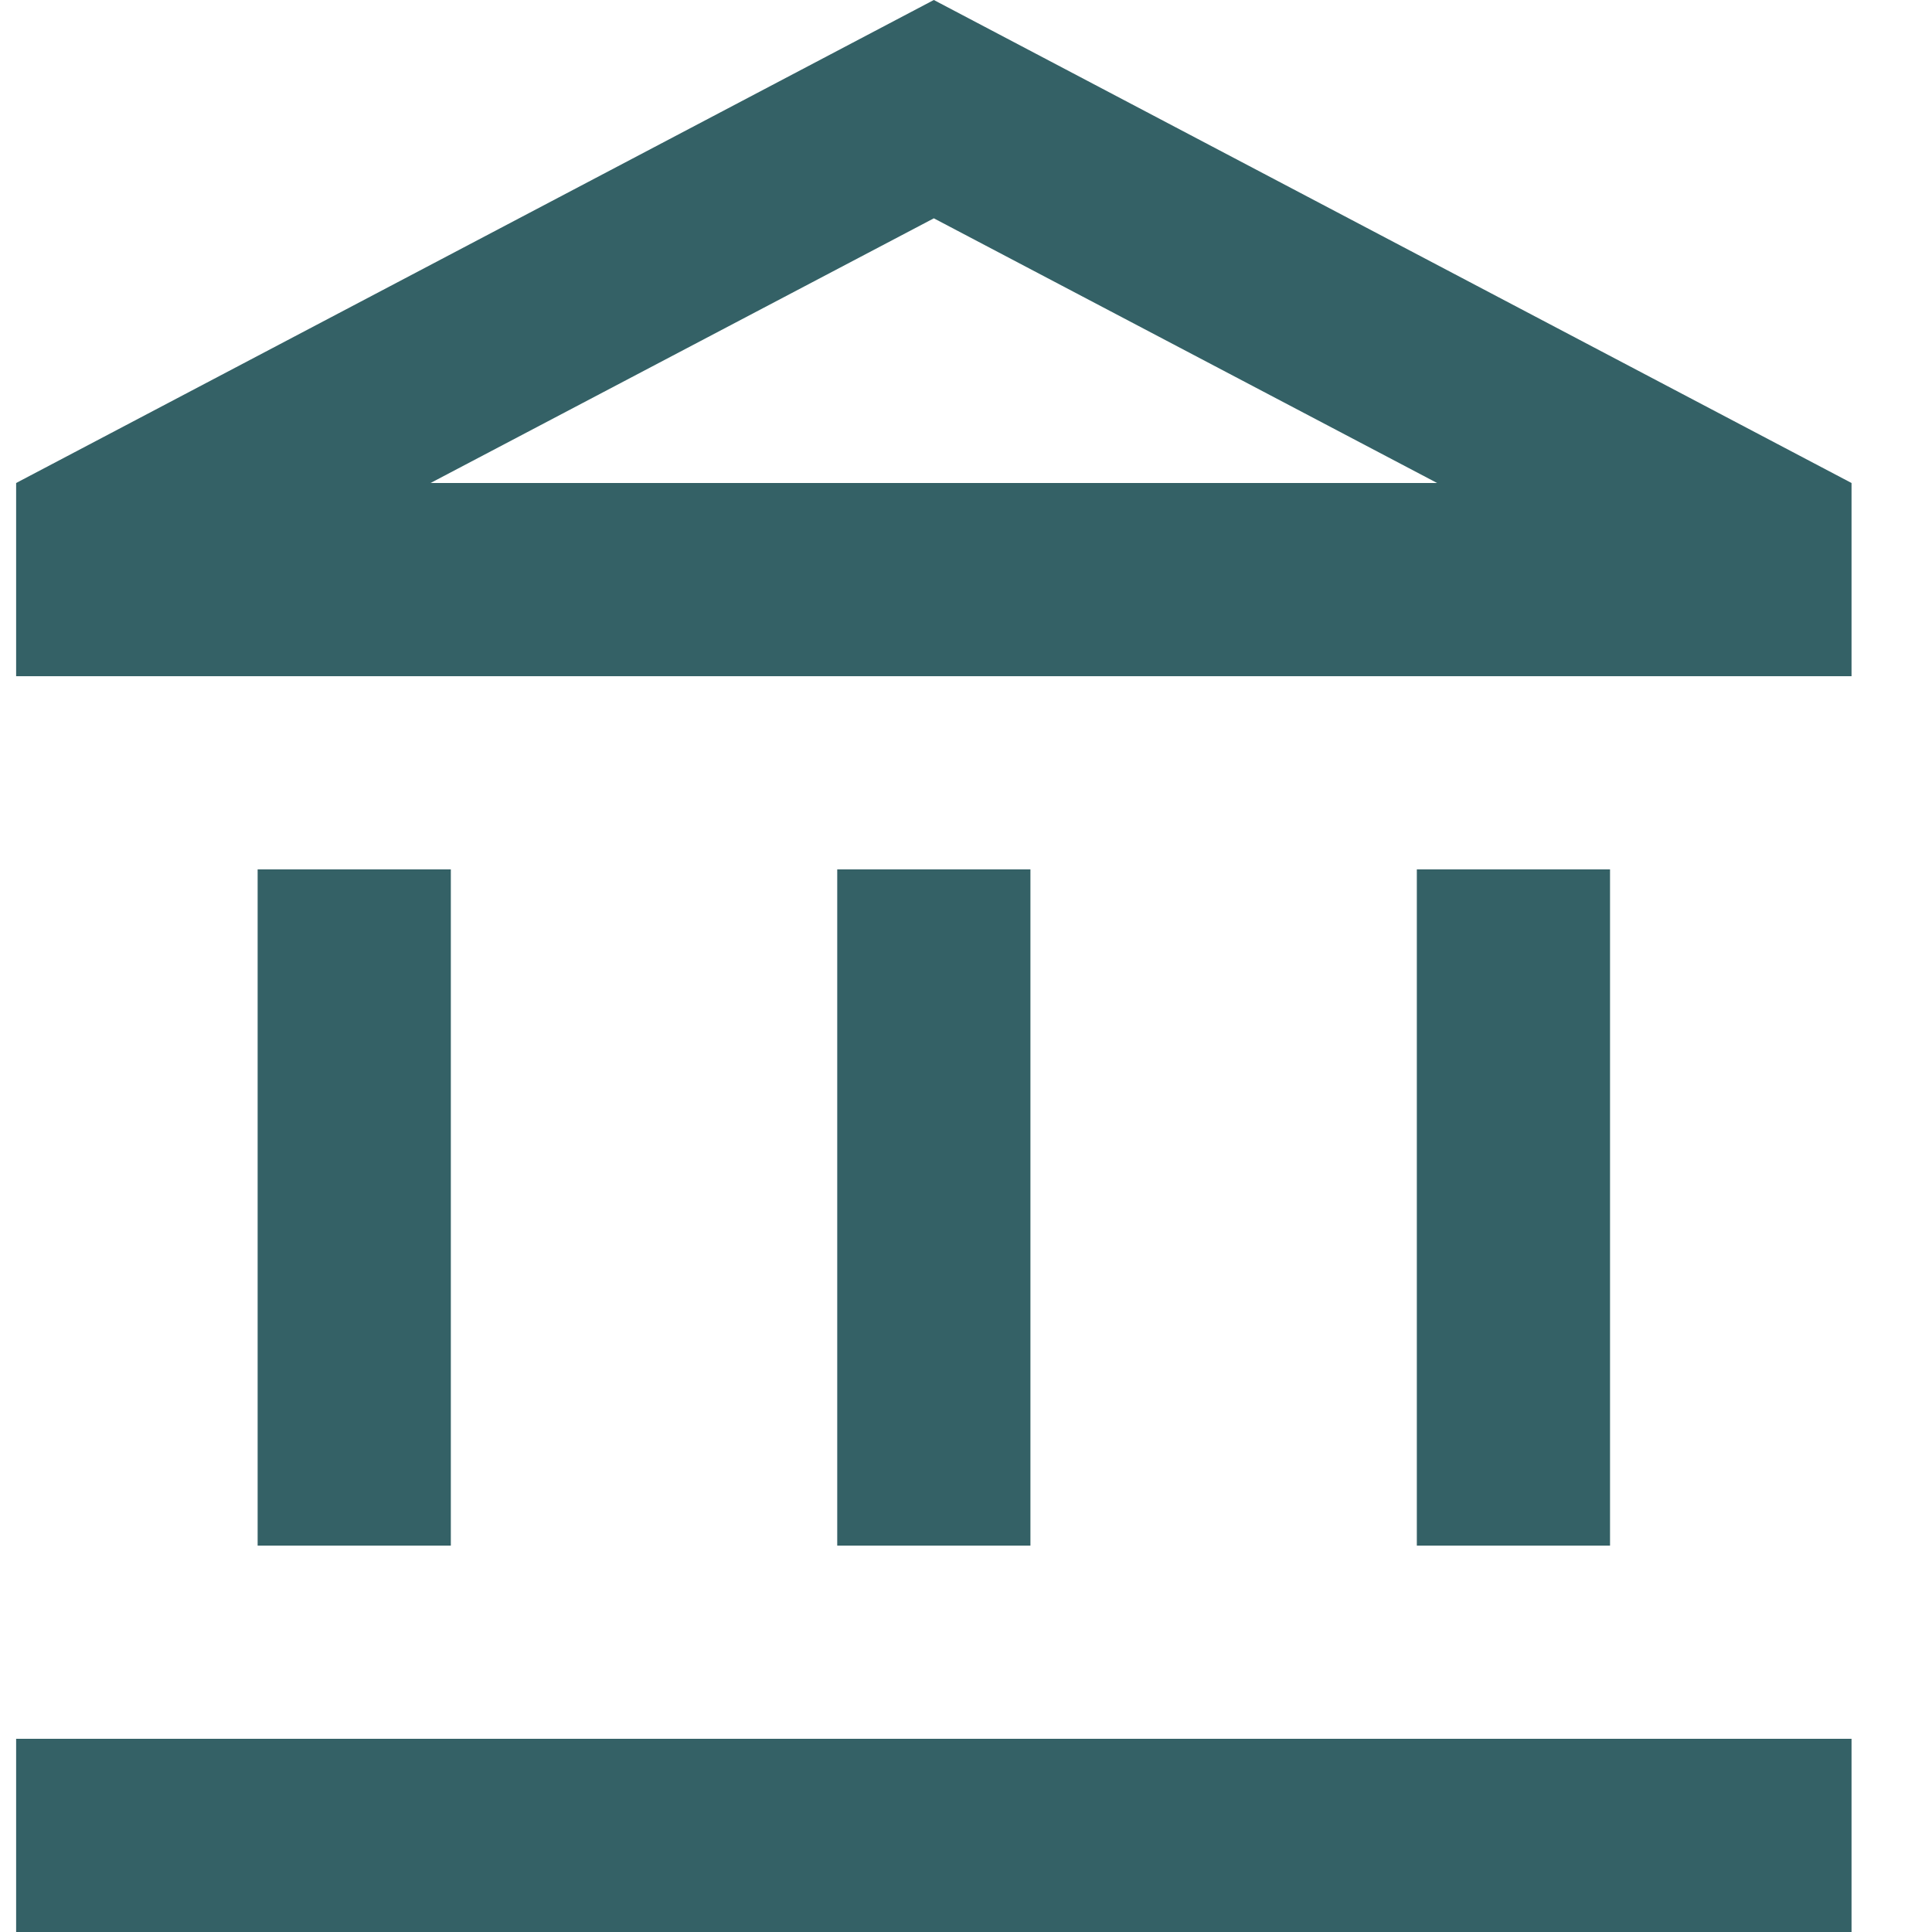 <svg width="20" height="20" viewBox="0 0 20 20" fill="none" xmlns="http://www.w3.org/2000/svg">
<path d="M4.667 9H2.667V16H4.667V9ZM10.667 9H8.667V16H10.667V9ZM19.167 18H0.167V20H19.167V18ZM16.667 9H14.667V16H16.667V9ZM9.667 2.26L14.877 5H4.457L9.667 2.26ZM9.667 0L0.167 5V7H19.167V5L9.667 0Z" fill="#346166"/>
</svg>
